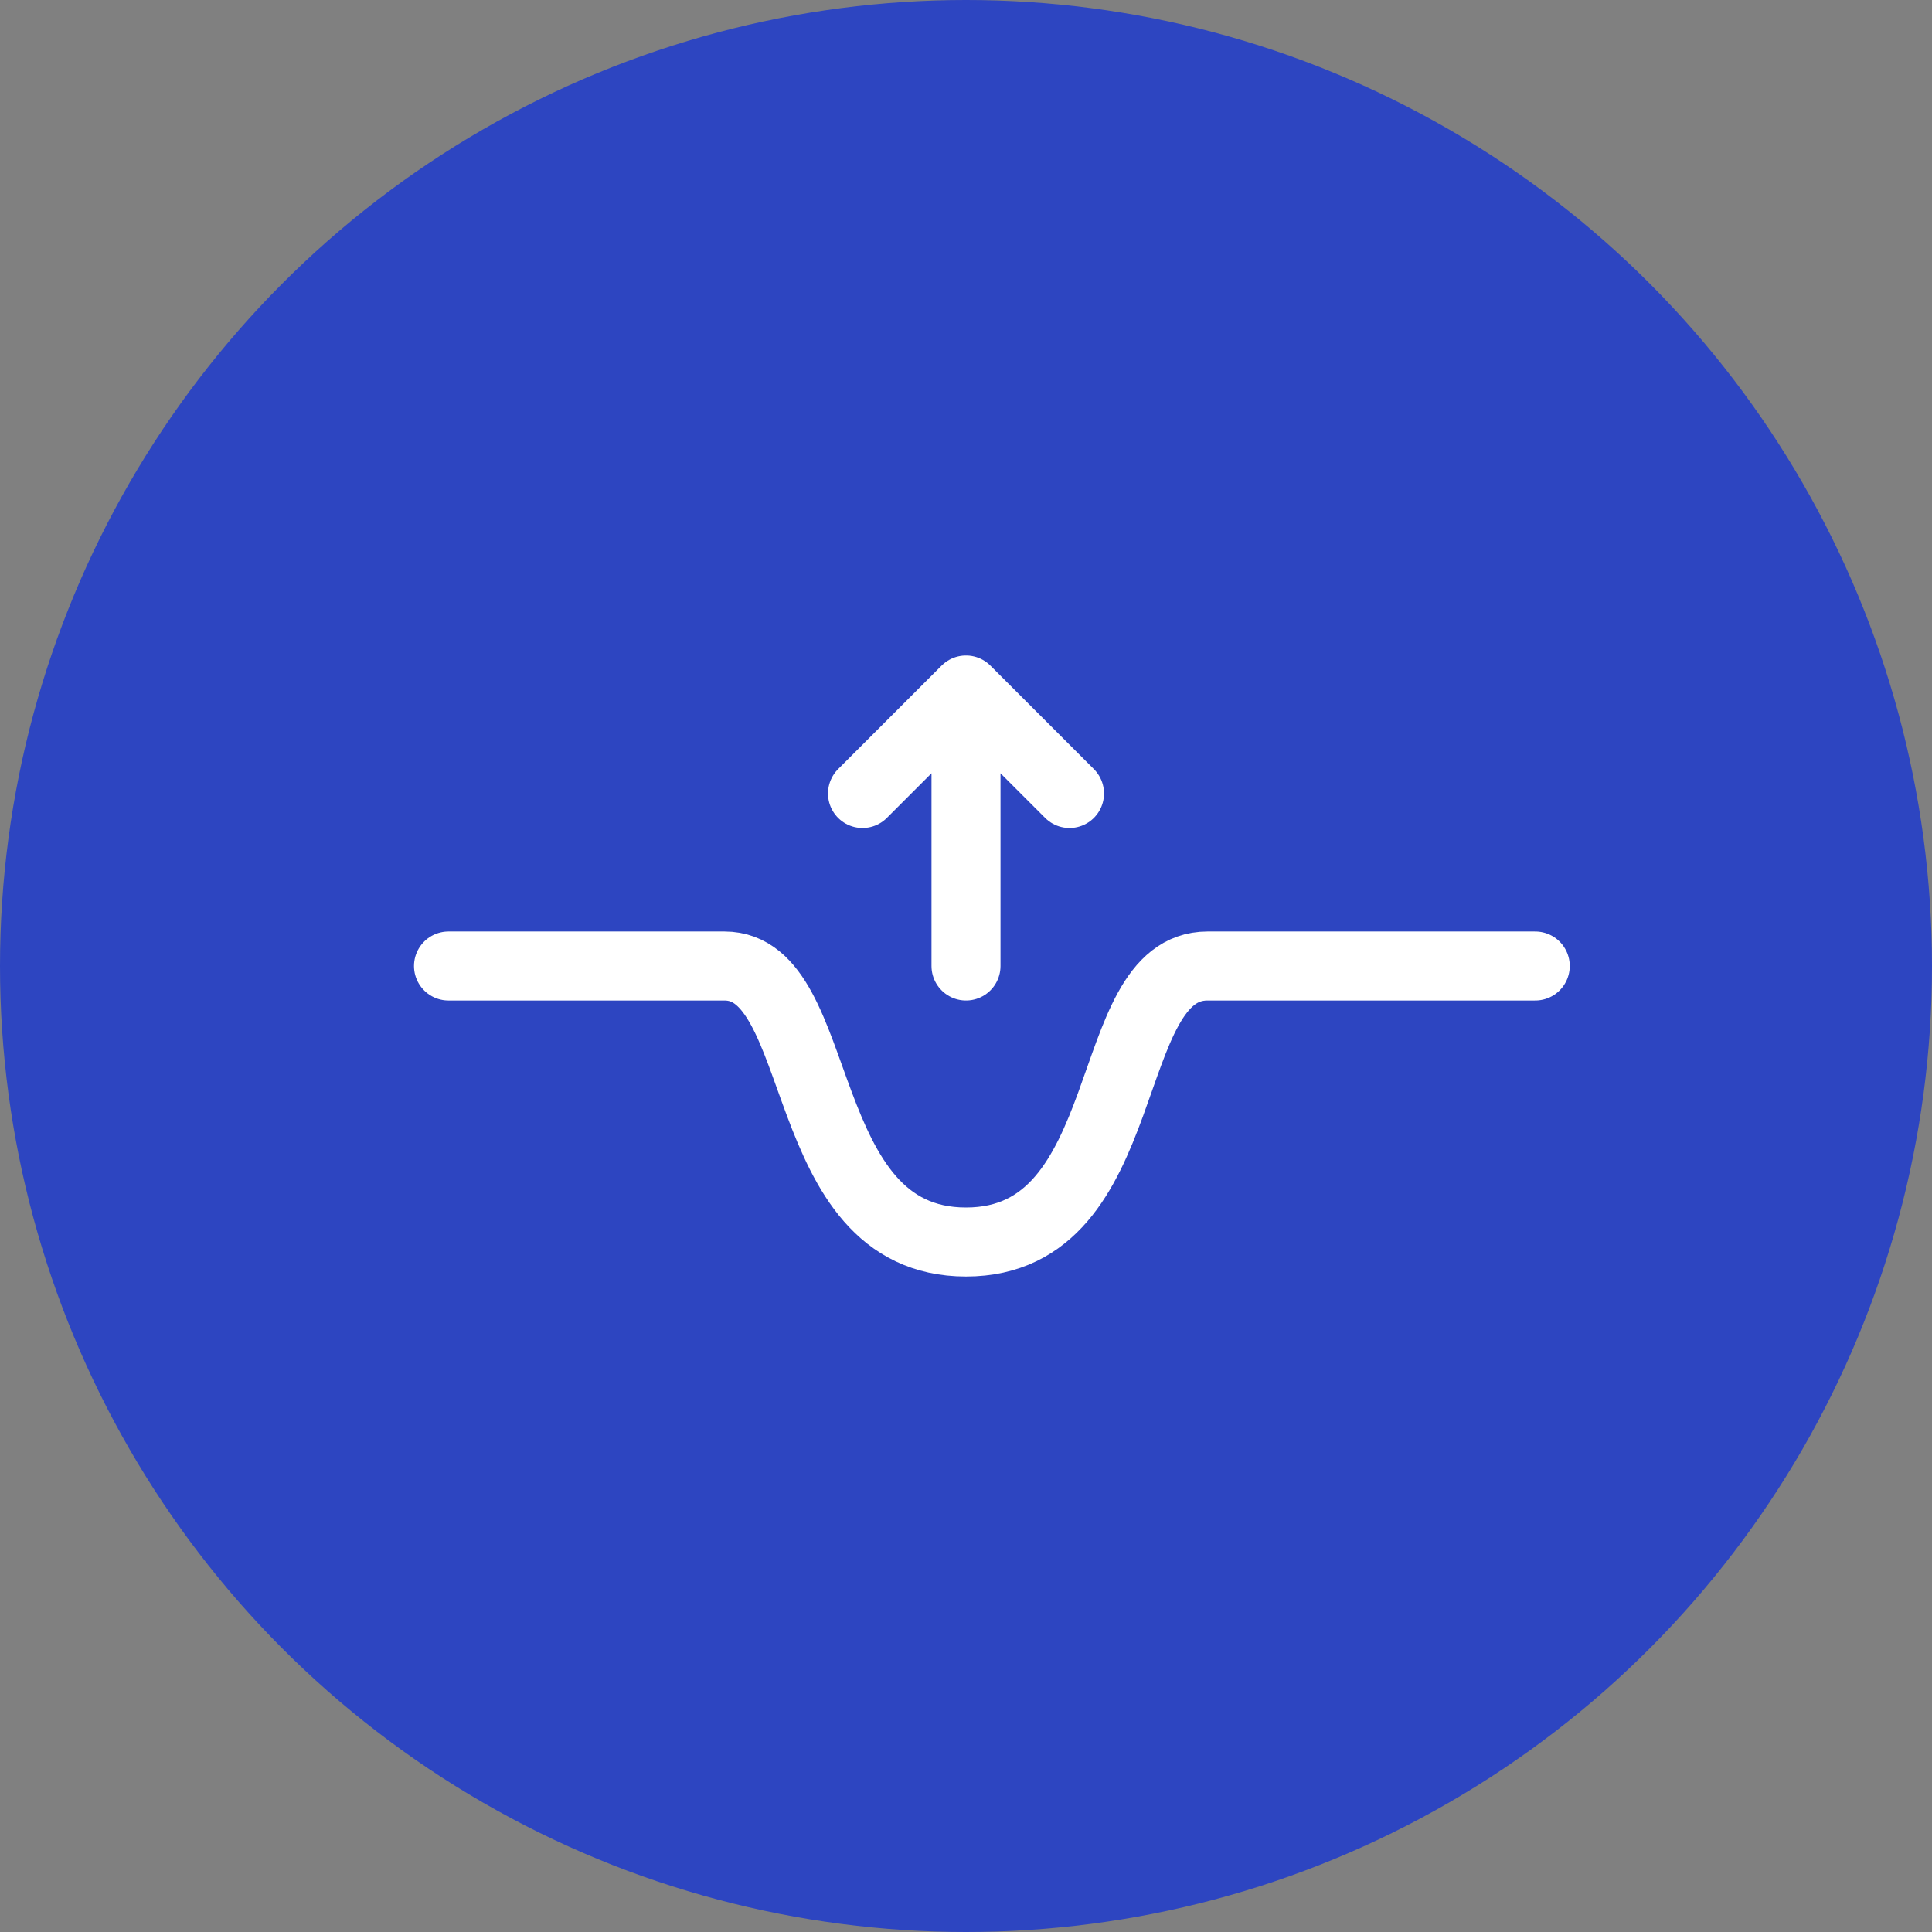 <svg width="56" height="56" viewBox="0 0 56 56" fill="none" xmlns="http://www.w3.org/2000/svg">
<rect x="0" y="0" width="56" height="56" fill="#808080" stroke="none"/>
<circle cx="28" cy="28" r="28" fill="#2D45C1"/>
<path d="M28 20L28 28M28 20L25 23M28 20L31 23" stroke="white" stroke-width="2" stroke-linecap="round"/>
<path d="M13 28C13 28 18.649 28 21 28C24 28 23 36 28 36C33 36 31.852 28 35 28C39.5 28 44.5 28 44.5 28" stroke="white" stroke-width="2" stroke-linecap="round"/>
</svg>
